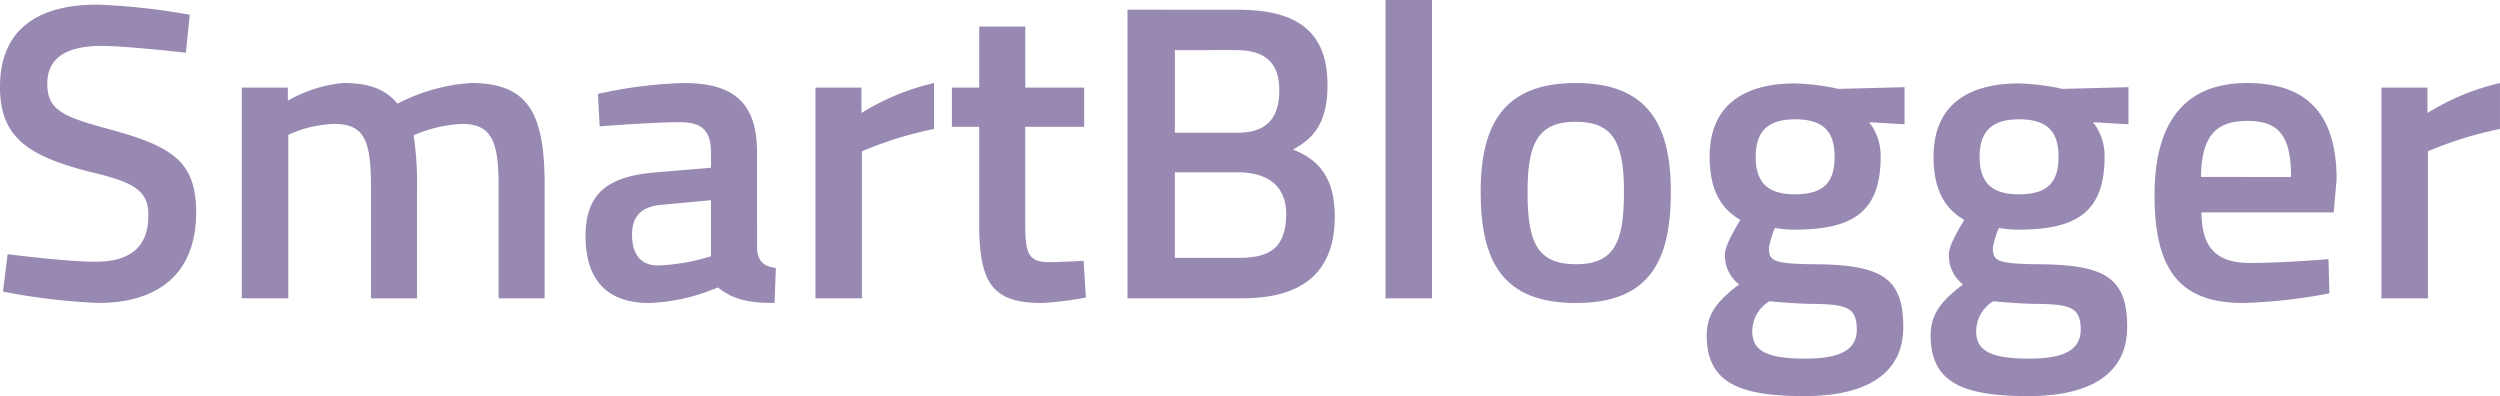 <svg id="smartblogger-logo-home-hero" xmlns="http://www.w3.org/2000/svg" width="229.028" height="36.288" viewBox="0 0 229.028 36.288">
  <g id="Group_1063" data-name="Group 1063" transform="translate(0 0.423)">
    <g id="Group_1062" data-name="Group 1062" transform="translate(0)">
      <path id="Path_310" data-name="Path 310" d="M18.405-15.963a59.861,59.861,0,0,0-8.479-.927c-5.354,0-8.907,2.2-8.907,7.53,0,4.593,2.5,6.329,8.283,7.8,4.1.965,5.31,1.736,5.31,3.977,0,2.782-1.524,4.244-4.844,4.244-2.772,0-8.05-.691-8.05-.691L1.29,9.4a57.736,57.736,0,0,0,8.749,1.039c5.279,0,8.951-2.508,8.951-8.3,0-4.518-2.035-5.987-7.66-7.53C6.758-6.622,5.353-7.2,5.353-9.672c0-2.278,1.682-3.435,4.964-3.435,2.268,0,7.735.622,7.735.622Zm0,0" transform="translate(-1.02 16.891)" fill="#9889b3"/>
    </g>
  </g>
  <g id="Group_1065" data-name="Group 1065" transform="translate(22.148 7.605)">
    <g id="Group_1064" data-name="Group 1064" transform="translate(0)">
      <path id="Path_311" data-name="Path 311" d="M5.862,7.345V-7.634a10.826,10.826,0,0,1,4.22-1c2.929,0,3.357,1.774,3.357,6.062v9.92h4.22v-10A30.718,30.718,0,0,0,17.345-7.6,12.715,12.715,0,0,1,21.8-8.636c2.853,0,3.326,1.892,3.326,5.75V7.345h4.22V-3c0-6.566-1.449-9.385-6.759-9.385a17.1,17.1,0,0,0-6.721,1.892c-1.1-1.313-2.583-1.892-4.964-1.892a12.4,12.4,0,0,0-5.083,1.624v-1.2H1.6v19.3Zm0,0" transform="translate(-1.598 12.383)" fill="#9889b3"/>
    </g>
  </g>
  <g id="Group_1067" data-name="Group 1067" transform="translate(53.644 7.605)">
    <g id="Group_1066" data-name="Group 1066" transform="translate(0)">
      <path id="Path_312" data-name="Path 312" d="M16.534-6.01c0-4.4-1.959-6.373-6.721-6.373a40.79,40.79,0,0,0-7.855,1l.157,2.975S6.84-8.792,9.46-8.792c1.915,0,2.853.66,2.853,2.782v1.388L7.268-4.2C3.092-3.851.824-2.463.824,1.632c0,4.014,1.953,6.136,5.82,6.136a17.44,17.44,0,0,0,6.293-1.425c1.442,1.12,2.816,1.425,5.2,1.425l.12-3.205c-1.134-.149-1.644-.616-1.72-1.774Zm-4.22,4.363V3.487a18.81,18.81,0,0,1-4.85.846c-1.638,0-2.381-1.083-2.381-2.819s.9-2.583,2.7-2.738Zm0,0" transform="translate(-0.824 12.383)" fill="#9889b3"/>
    </g>
  </g>
  <g id="Group_1069" data-name="Group 1069" transform="translate(74.701 7.605)">
    <g id="Group_1068" data-name="Group 1068" transform="translate(0)">
      <path id="Path_313" data-name="Path 313" d="M1.6,7.345H5.862V-6.128a34.806,34.806,0,0,1,6.6-2.047v-4.207A21.932,21.932,0,0,0,5.818-9.638V-11.96H1.6Zm0,0" transform="translate(-1.598 12.383)" fill="#9889b3"/>
    </g>
  </g>
  <g id="Group_1071" data-name="Group 1071" transform="translate(87.206 2.433)">
    <g id="Group_1070" data-name="Group 1070" transform="translate(0)">
      <path id="Path_314" data-name="Path 314" d="M12.719-6.443v-3.591H7.327v-5.595H3.106v5.595H.605v3.591h2.5V2.512c0,5.564,1.367,7.182,5.783,7.182a29.779,29.779,0,0,0,3.987-.5l-.2-3.361s-2.11.118-3.206.118c-2.028,0-2.148-1.008-2.148-3.9V-6.443Zm0,0" transform="translate(-0.605 15.629)" fill="#9889b3"/>
    </g>
  </g>
  <g id="Group_1073" data-name="Group 1073" transform="translate(103.291 0.89)">
    <g id="Group_1072" data-name="Group 1072" transform="translate(0)">
      <path id="Path_315" data-name="Path 315" d="M1.914-16.6V9.845H12.389c5.2,0,8.516-2.085,8.516-7.487,0-3.634-1.524-5.252-3.83-6.142,2.148-1.158,3.162-2.738,3.162-5.943,0-4.9-2.847-6.871-8.164-6.871ZM12.075-1.7c2.11,0,4.378.815,4.378,3.821,0,3.168-1.606,4.014-4.3,4.014h-5.9V-1.7Zm-.233-11.2c2.652,0,3.981,1.12,3.981,3.672,0,2.583-1.172,3.9-3.83,3.9H6.254v-7.568Zm0,0" transform="translate(-1.914 16.598)" fill="#9889b3"/>
    </g>
  </g>
  <g id="Group_1075" data-name="Group 1075" transform="translate(126.933)">
    <g id="Group_1074" data-name="Group 1074" transform="translate(0)">
      <path id="Path_316" data-name="Path 316" d="M1.746,10.177H6V-17.156H1.746Zm0,0" transform="translate(-1.746 17.156)" fill="#9889b3"/>
    </g>
  </g>
  <g id="Group_1077" data-name="Group 1077" transform="translate(135.646 7.605)">
    <g id="Group_1076" data-name="Group 1076" transform="translate(0)">
      <path id="Path_317" data-name="Path 317" d="M9.731-12.383c-6.526,0-8.712,3.709-8.712,9.964,0,6.4,2.028,10.188,8.712,10.188,6.721,0,8.712-3.784,8.712-10.188C18.443-8.674,16.257-12.383,9.731-12.383Zm0,16.6c-3.635,0-4.416-2.166-4.416-6.64s.976-6.41,4.416-6.41,4.416,1.929,4.416,6.41S13.366,4.221,9.731,4.221Zm0,0" transform="translate(-1.02 12.383)" fill="#9889b3"/>
    </g>
  </g>
  <g id="Group_1079" data-name="Group 1079" transform="translate(156.354 7.642)">
    <g id="Group_1078" data-name="Group 1078" transform="translate(0)">
      <path id="Path_318" data-name="Path 318" d="M10,16.287c5.235,0,9.027-1.774,9.027-6.329,0-4.443-1.915-5.713-8.088-5.75C7.149,4.164,6.72,3.933,6.72,2.7A7.98,7.98,0,0,1,7.268.884a12.788,12.788,0,0,0,1.72.156c5.2,0,7.968-1.431,7.968-6.678A4.989,4.989,0,0,0,15.9-8.806l3.244.193v-3.4l-6.06.155a21.217,21.217,0,0,0-3.981-.5c-4.5,0-7.817,1.855-7.817,6.721C1.29-2.166,2.657-.7,4.106.15c0,0-1.411,2.2-1.411,3.087A3.325,3.325,0,0,0,3.986,6.056C2,7.562,1.02,8.763,1.02,10.729,1.02,15.129,4.106,16.287,10,16.287Zm.586-8.451c3.168.037,4.183.268,4.183,2.352,0,1.892-1.562,2.664-4.731,2.664-3.553,0-4.844-.734-4.844-2.508A3.222,3.222,0,0,1,6.758,7.6S9.378,7.835,10.588,7.835ZM9.108-2.2c-2.5,0-3.6-1.083-3.6-3.435,0-2.315,1.1-3.435,3.6-3.435,2.614,0,3.628,1.12,3.628,3.435C12.736-3.286,11.722-2.2,9.108-2.2Zm0,0" transform="translate(-1.02 12.359)" fill="#9889b3"/>
    </g>
  </g>
  <g id="Group_1081" data-name="Group 1081" transform="translate(176.867 7.642)">
    <g id="Group_1080" data-name="Group 1080" transform="translate(0)">
      <path id="Path_319" data-name="Path 319" d="M10,16.287c5.235,0,9.027-1.774,9.027-6.329,0-4.443-1.915-5.713-8.088-5.75C7.149,4.164,6.72,3.933,6.72,2.7A7.98,7.98,0,0,1,7.268.884a12.788,12.788,0,0,0,1.72.156c5.2,0,7.968-1.431,7.968-6.678A4.989,4.989,0,0,0,15.9-8.806l3.244.193v-3.4l-6.06.155a21.217,21.217,0,0,0-3.981-.5c-4.5,0-7.817,1.855-7.817,6.721C1.29-2.166,2.657-.7,4.106.15c0,0-1.411,2.2-1.411,3.087A3.325,3.325,0,0,0,3.986,6.056C2,7.562,1.02,8.763,1.02,10.729,1.02,15.129,4.106,16.287,10,16.287Zm.586-8.451c3.168.037,4.183.268,4.183,2.352,0,1.892-1.562,2.664-4.731,2.664-3.553,0-4.844-.734-4.844-2.508A3.222,3.222,0,0,1,6.758,7.6S9.378,7.835,10.588,7.835ZM9.108-2.2c-2.5,0-3.6-1.083-3.6-3.435,0-2.315,1.1-3.435,3.6-3.435,2.614,0,3.628,1.12,3.628,3.435C12.736-3.286,11.722-2.2,9.108-2.2Zm0,0" transform="translate(-1.02 12.359)" fill="#9889b3"/>
    </g>
  </g>
  <g id="Group_1083" data-name="Group 1083" transform="translate(197.38 7.605)">
    <g id="Group_1082" data-name="Group 1082" transform="translate(0)">
      <path id="Path_320" data-name="Path 320" d="M9.769,4.1c-3.244,0-4.416-1.543-4.453-4.63H17.429L17.7-3.539c0-6.024-2.734-8.843-8.2-8.843-5.392,0-8.479,3.2-8.479,10.268,0,6.8,2.261,9.883,8.126,9.883a49.305,49.305,0,0,0,7.893-.884l-.082-3.13S12.856,4.1,9.769,4.1ZM5.278-3.776C5.316-7.479,6.607-8.91,9.5-8.91c2.847,0,4.025,1.276,4.025,5.134Zm0,0" transform="translate(-1.02 12.383)" fill="#9889b3"/>
    </g>
  </g>
  <g id="Group_1085" data-name="Group 1085" transform="translate(218.162 7.605)">
    <g id="Group_1084" data-name="Group 1084" transform="translate(0)">
      <path id="Path_321" data-name="Path 321" d="M1.6,7.345H5.862V-6.128a34.806,34.806,0,0,1,6.6-2.047v-4.207A21.932,21.932,0,0,0,5.818-9.638V-11.96H1.6Zm0,0" transform="translate(-1.598 12.383)" fill="#9889b3"/>
    </g>
  </g>
</svg>
